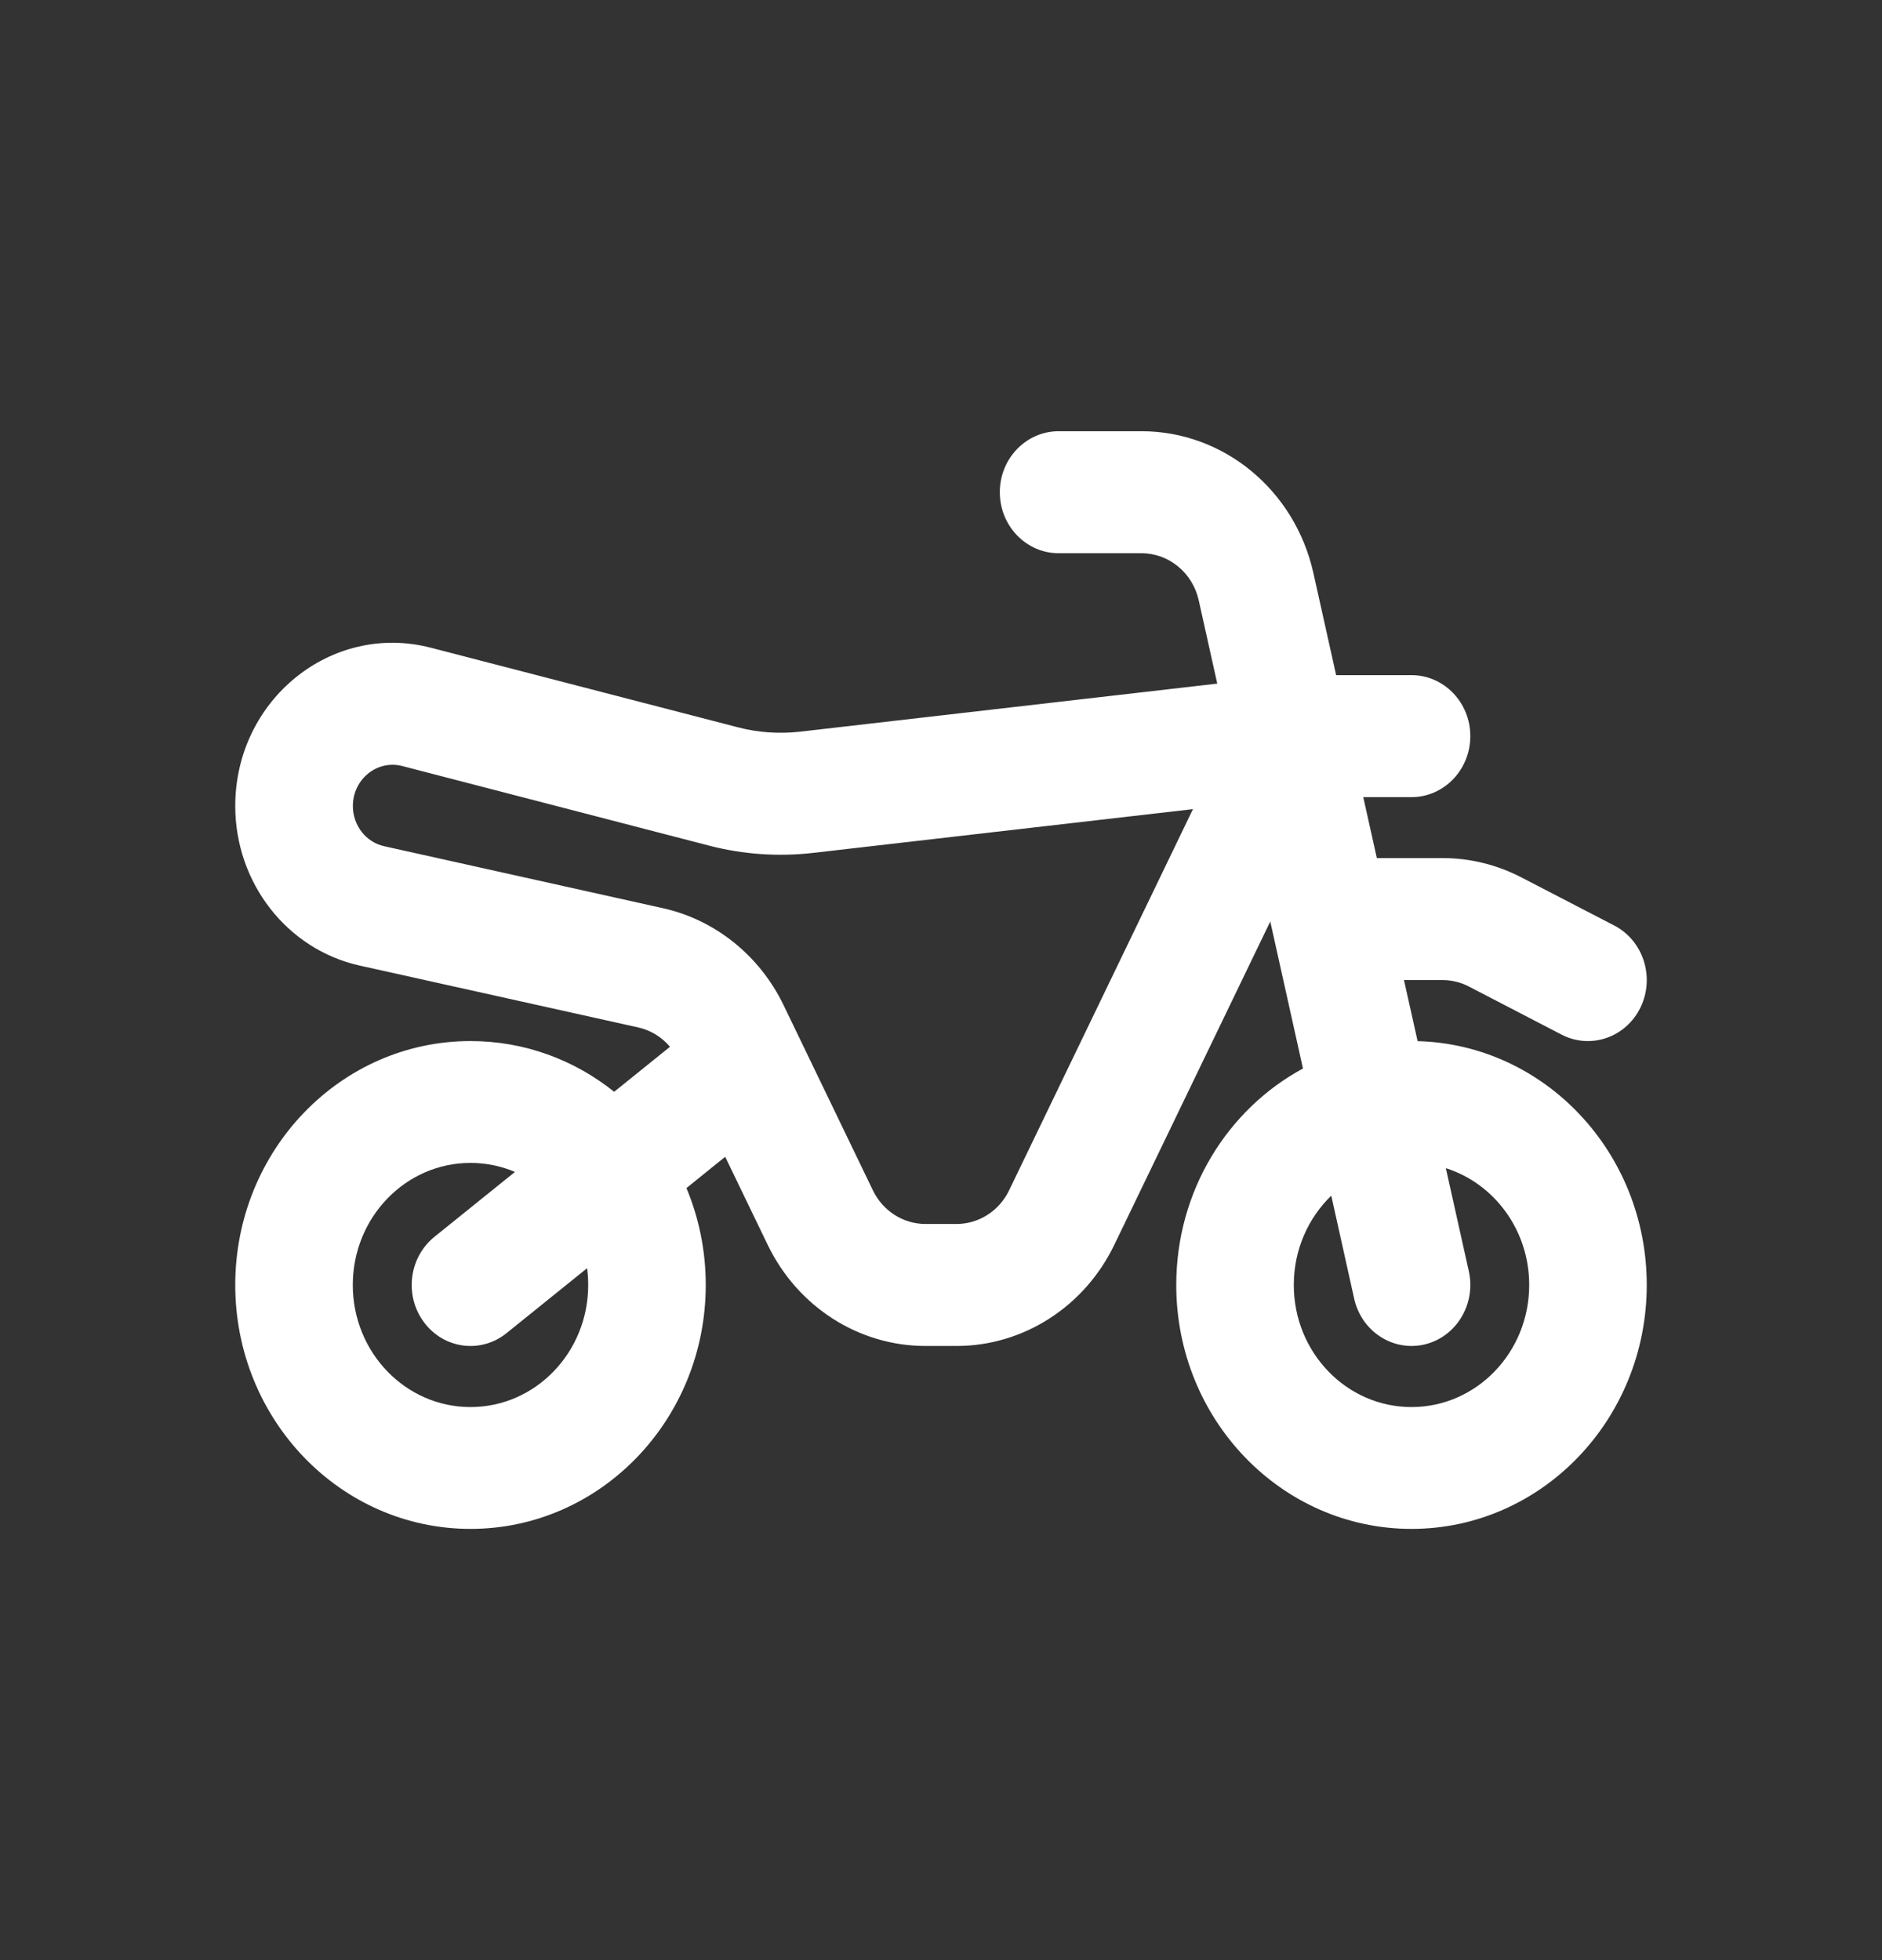<svg xmlns="http://www.w3.org/2000/svg" width="24" height="25" viewBox="0 0 24 25" fill="none">
                      <rect x="0" y="0" width="24" height="25" fill="#333333" stroke="none"/>
                      <path fill-rule="evenodd" clip-rule="evenodd" d="M13.5 5.5C13.086 5.5 12.75 5.848 12.75 6.278C12.75 6.707 13.086 7.056 13.5 7.056H14.557C14.906 7.056 15.209 7.306 15.287 7.658L15.523 8.719L10.203 9.332C9.937 9.362 9.668 9.344 9.409 9.276L5.493 8.261C4.227 7.933 3 8.926 3 10.28C3 11.261 3.661 12.109 4.586 12.315L8.138 13.104C8.297 13.139 8.439 13.227 8.544 13.351L7.832 13.925C7.326 13.519 6.69 13.278 6 13.278C4.343 13.278 3 14.671 3 16.389C3 18.107 4.343 19.5 6 19.5C7.657 19.5 9 18.107 9 16.389C9 15.95 8.912 15.532 8.754 15.153L9.248 14.754L9.79 15.877C10.171 16.667 10.95 17.167 11.802 17.167H12.198C13.05 17.167 13.829 16.667 14.21 15.877L16.199 11.753L16.616 13.628C15.656 14.147 15 15.188 15 16.389C15 18.107 16.343 19.5 18 19.5C19.657 19.5 21 18.107 21 16.389C21 14.698 19.698 13.322 18.078 13.279L17.904 12.5H18.396C18.512 12.5 18.627 12.528 18.731 12.582L19.914 13.196C20.285 13.388 20.735 13.232 20.921 12.848C21.106 12.464 20.956 11.996 20.585 11.804L19.402 11.191C19.09 11.029 18.745 10.944 18.396 10.944H17.558L17.385 10.167H18C18.414 10.167 18.75 9.818 18.75 9.389C18.75 8.959 18.414 8.611 18 8.611H17.039L16.749 7.309C16.513 6.25 15.604 5.5 14.557 5.5H13.5ZM16.977 15.25L17.269 16.564C17.362 16.982 17.765 17.243 18.169 17.147C18.572 17.05 18.824 16.633 18.731 16.214L18.438 14.899C19.053 15.094 19.501 15.687 19.501 16.389C19.501 17.249 18.829 17.946 18 17.946C17.171 17.946 16.499 17.249 16.499 16.389C16.499 15.939 16.683 15.534 16.977 15.25ZM6 14.832C6.2 14.832 6.392 14.873 6.567 14.947L5.54 15.775C5.213 16.039 5.154 16.527 5.408 16.866C5.662 17.206 6.133 17.267 6.46 17.003L7.487 16.175C7.496 16.245 7.501 16.316 7.501 16.389C7.501 17.249 6.829 17.946 6 17.946C5.171 17.946 4.499 17.249 4.499 16.389C4.499 15.529 5.171 14.832 6 14.832ZM4.5 10.28C4.5 9.938 4.81 9.688 5.129 9.77L9.045 10.786C9.477 10.898 9.926 10.929 10.369 10.878L15.213 10.32L12.869 15.181C12.742 15.445 12.482 15.611 12.198 15.611H11.802C11.518 15.611 11.258 15.445 11.131 15.181L9.993 12.821C9.687 12.187 9.12 11.731 8.452 11.583L4.9 10.793C4.667 10.742 4.5 10.528 4.5 10.28Z" fill="white"/>
                    </svg>